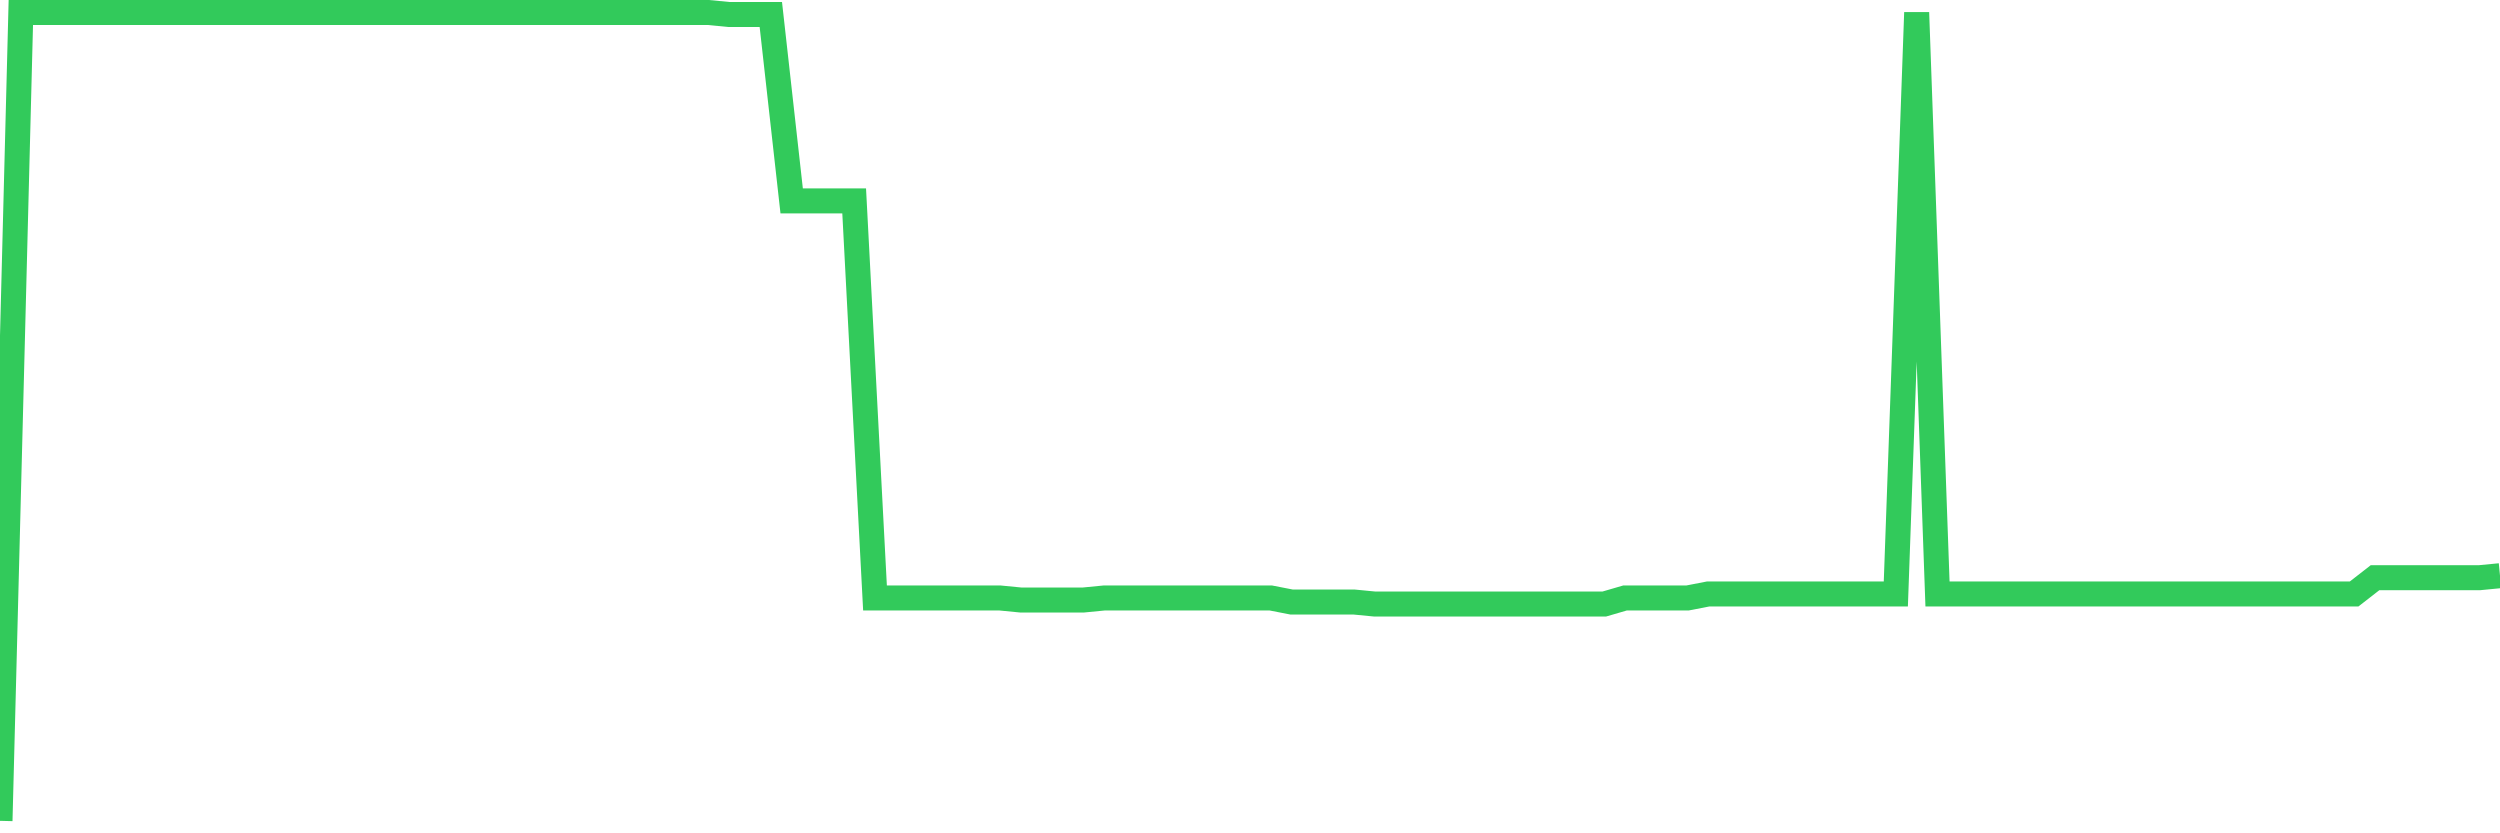 <svg
  xmlns="http://www.w3.org/2000/svg"
  xmlns:xlink="http://www.w3.org/1999/xlink"
  width="120"
  height="40"
  viewBox="0 0 120 40"
  preserveAspectRatio="none"
>
  <polyline
    points="0,39.4 1,0.6 2,0.6 3,0.6 4,0.6 5,0.6 6,0.6 7,0.6 8,0.6 9,0.6 10,0.6 11,0.6 12,0.6 13,0.6 14,0.6 15,0.6 16,0.6 17,0.6 18,0.6 19,0.6 20,0.6 21,0.6 22,0.6 23,0.6 24,0.6 25,0.6 26,0.6 27,0.6 28,0.6 29,0.6 30,0.6 31,0.6 32,0.6 33,0.6 34,0.6 35,0.697 36,0.697 37,0.697 38,9.644 39,9.644 40,9.644 41,9.644 42,28.703 43,28.703 44,28.703 45,28.703 46,28.703 47,28.703 48,28.703 49,28.801 50,28.801 51,28.801 52,28.801 53,28.703 54,28.703 55,28.703 56,28.703 57,28.703 58,28.703 59,28.703 60,28.703 61,28.703 62,28.898 63,28.898 64,28.898 65,28.898 66,28.995 67,28.995 68,28.995 69,28.995 70,28.995 71,28.995 72,28.995 73,28.995 74,28.995 75,28.995 76,28.995 77,28.995 78,28.703 79,28.703 80,28.703 81,28.703 82,28.509 83,28.509 84,28.509 85,28.509 86,28.509 87,28.509 88,28.509 89,28.509 90,28.509 91,28.509 92,0.6 93,28.509 94,28.509 95,28.509 96,28.509 97,28.509 98,28.509 99,28.509 100,28.509 101,28.509 102,28.509 103,28.509 104,28.509 105,28.509 106,28.509 107,28.509 108,28.509 109,28.509 110,28.509 111,28.509 112,28.509 113,28.509 114,27.731 115,27.731 116,27.731 117,27.731 118,27.731 119,27.731 120,27.634"
    fill="none"
    stroke="#32ca5b"
    stroke-width="1.2"
  >
  </polyline>
</svg>